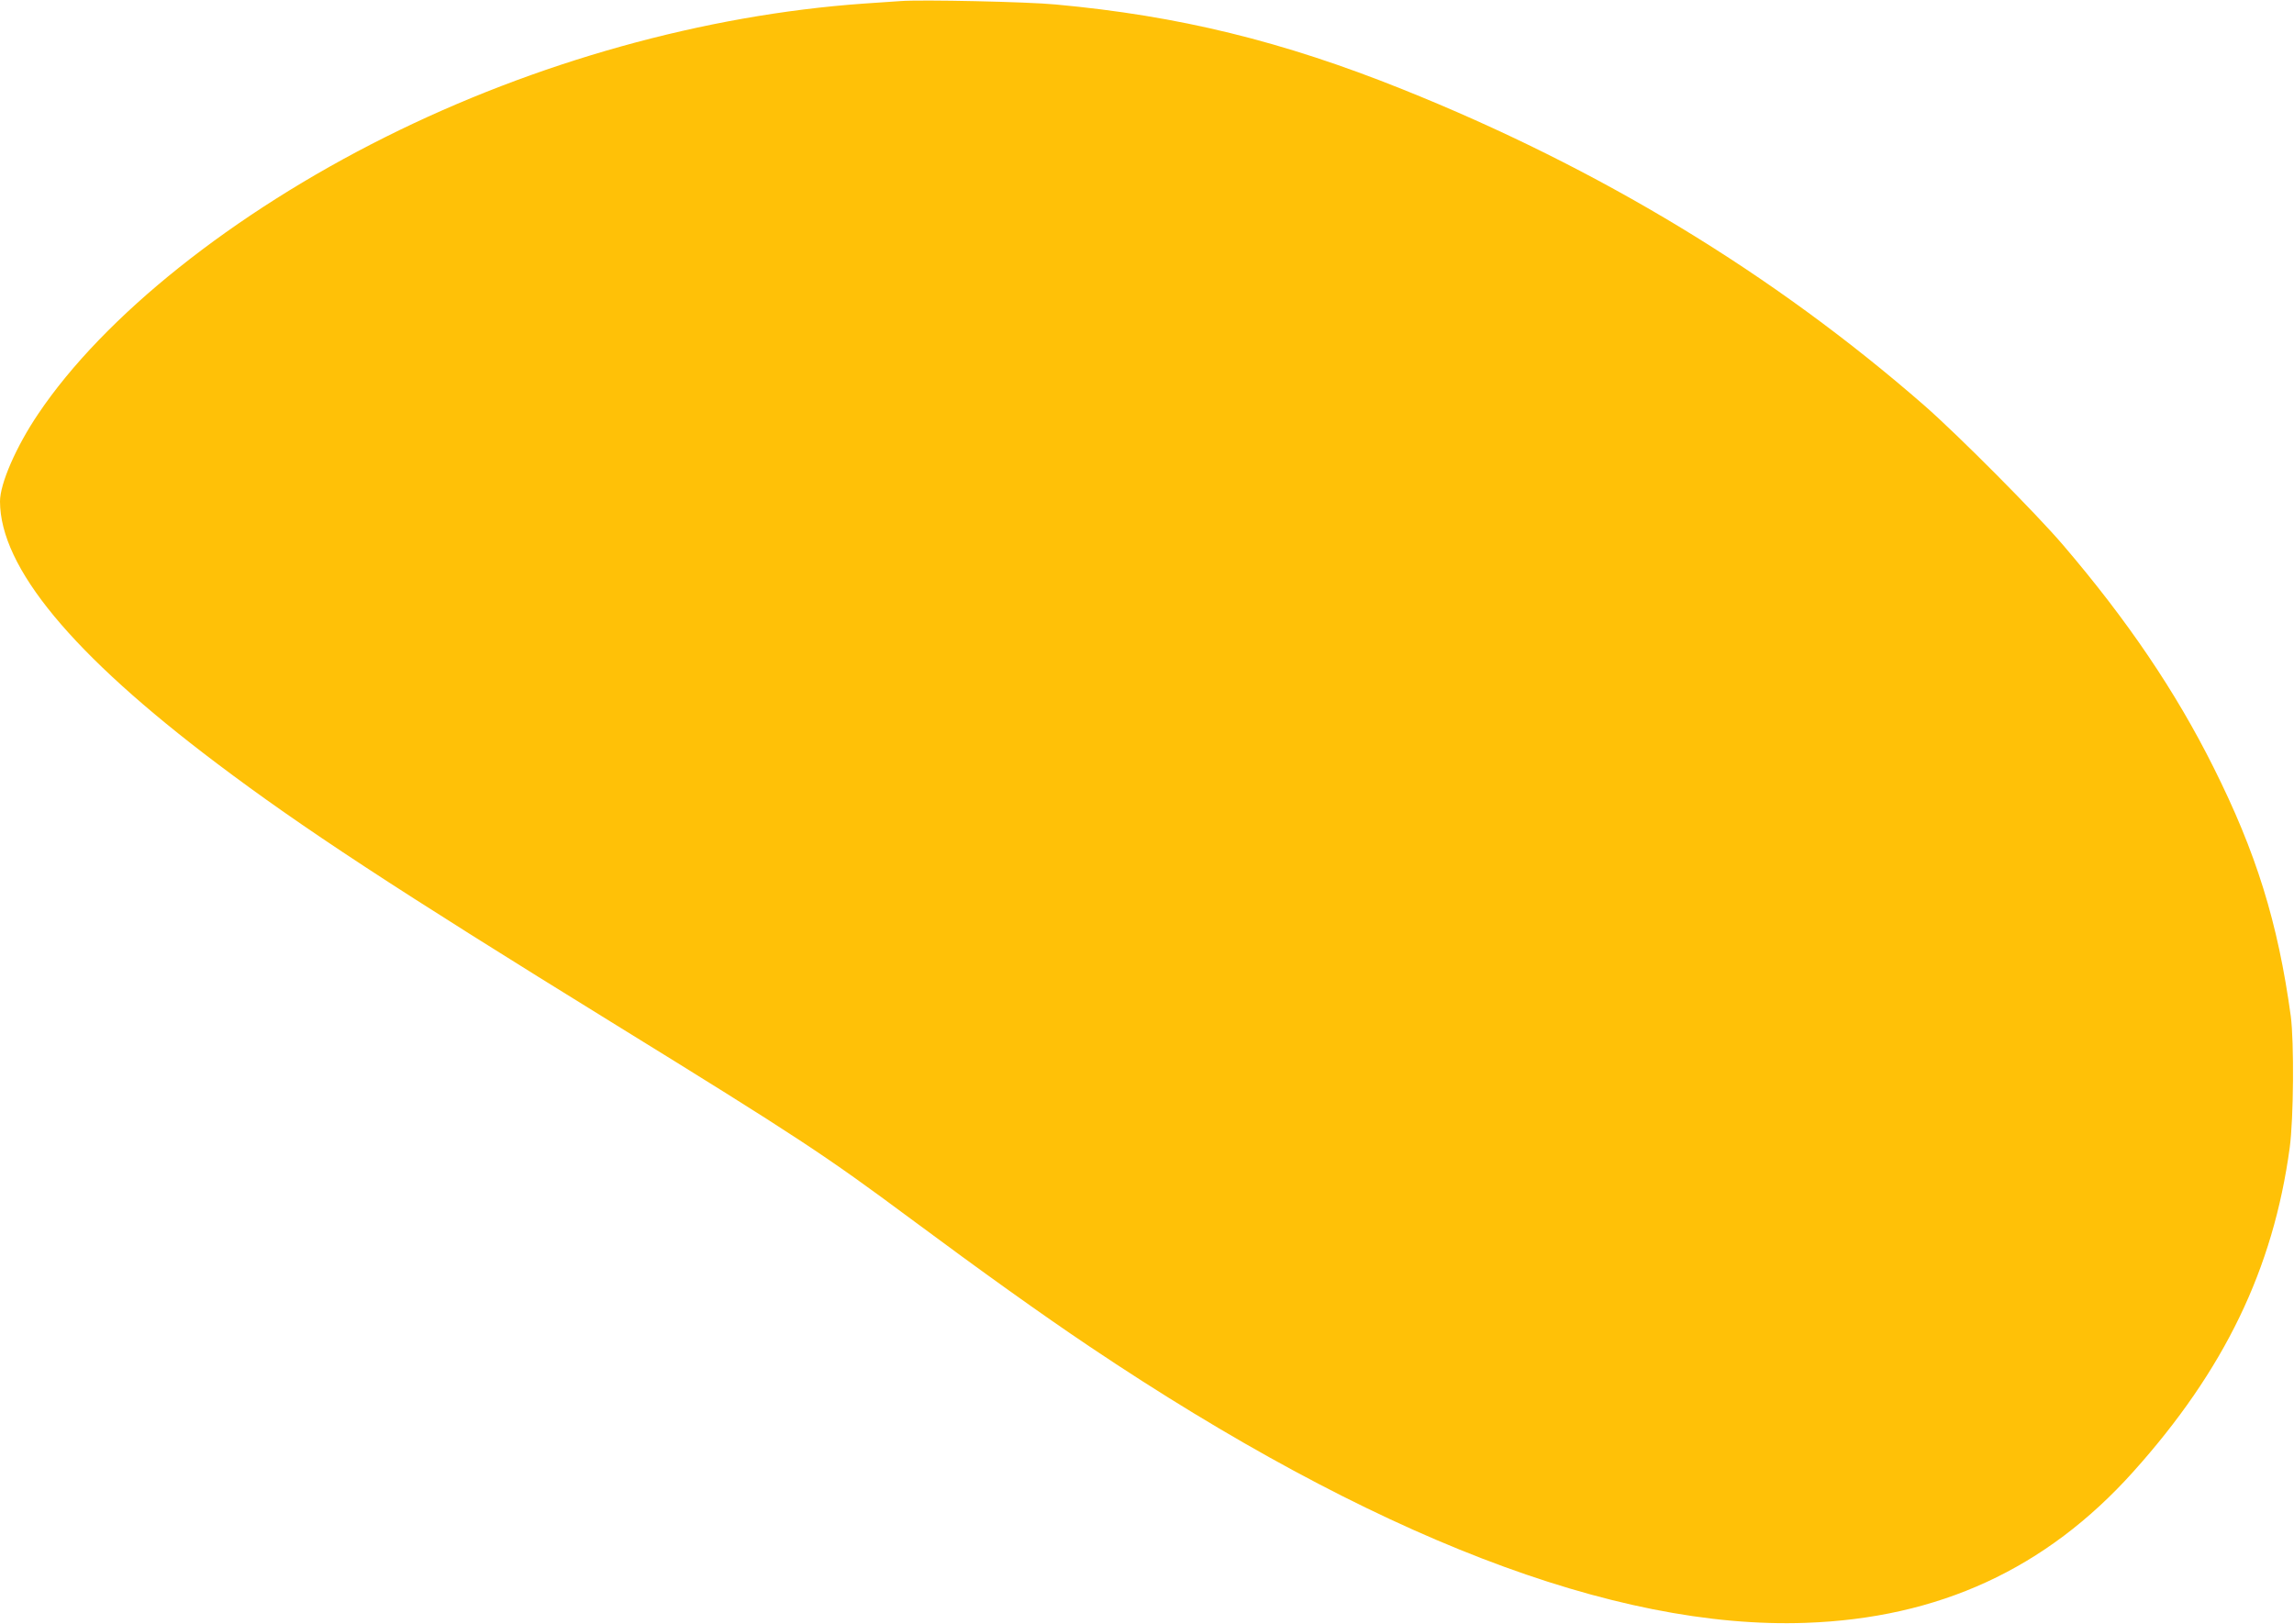 <?xml version="1.0" standalone="no"?>
<!DOCTYPE svg PUBLIC "-//W3C//DTD SVG 20010904//EN"
 "http://www.w3.org/TR/2001/REC-SVG-20010904/DTD/svg10.dtd">
<svg version="1.0" xmlns="http://www.w3.org/2000/svg"
 width="1280pt" height="906pt" viewBox="0 0 1280 906"
 preserveAspectRatio="xMidYMid meet">
<g transform="translate(0,906) scale(0.1,-0.1)"
fill="#ffc107" stroke="none">
<path d="M5025 9054 c-27 -2 -120 -8 -205 -14 -889 -63 -1832 -326 -2670 -745
-852 -426 -1570 -999 -1937 -1545 -123 -182 -213 -389 -213 -488 1 -368 401
-852 1210 -1462 473 -357 990 -696 2218 -1454 1026 -633 1178 -734 1652 -1086
407 -302 727 -531 1001 -715 1574 -1057 2926 -1579 3994 -1541 743 26 1341
301 1827 842 509 567 782 1132 874 1809 22 162 25 590 6 735 -72 524 -193 913
-432 1390 -211 422 -479 818 -838 1238 -152 178 -586 614 -772 777 -844 737
-1815 1326 -2915 1767 -668 268 -1247 410 -1935 473 -153 15 -751 28 -865 19z"/>
</g>
</svg>
